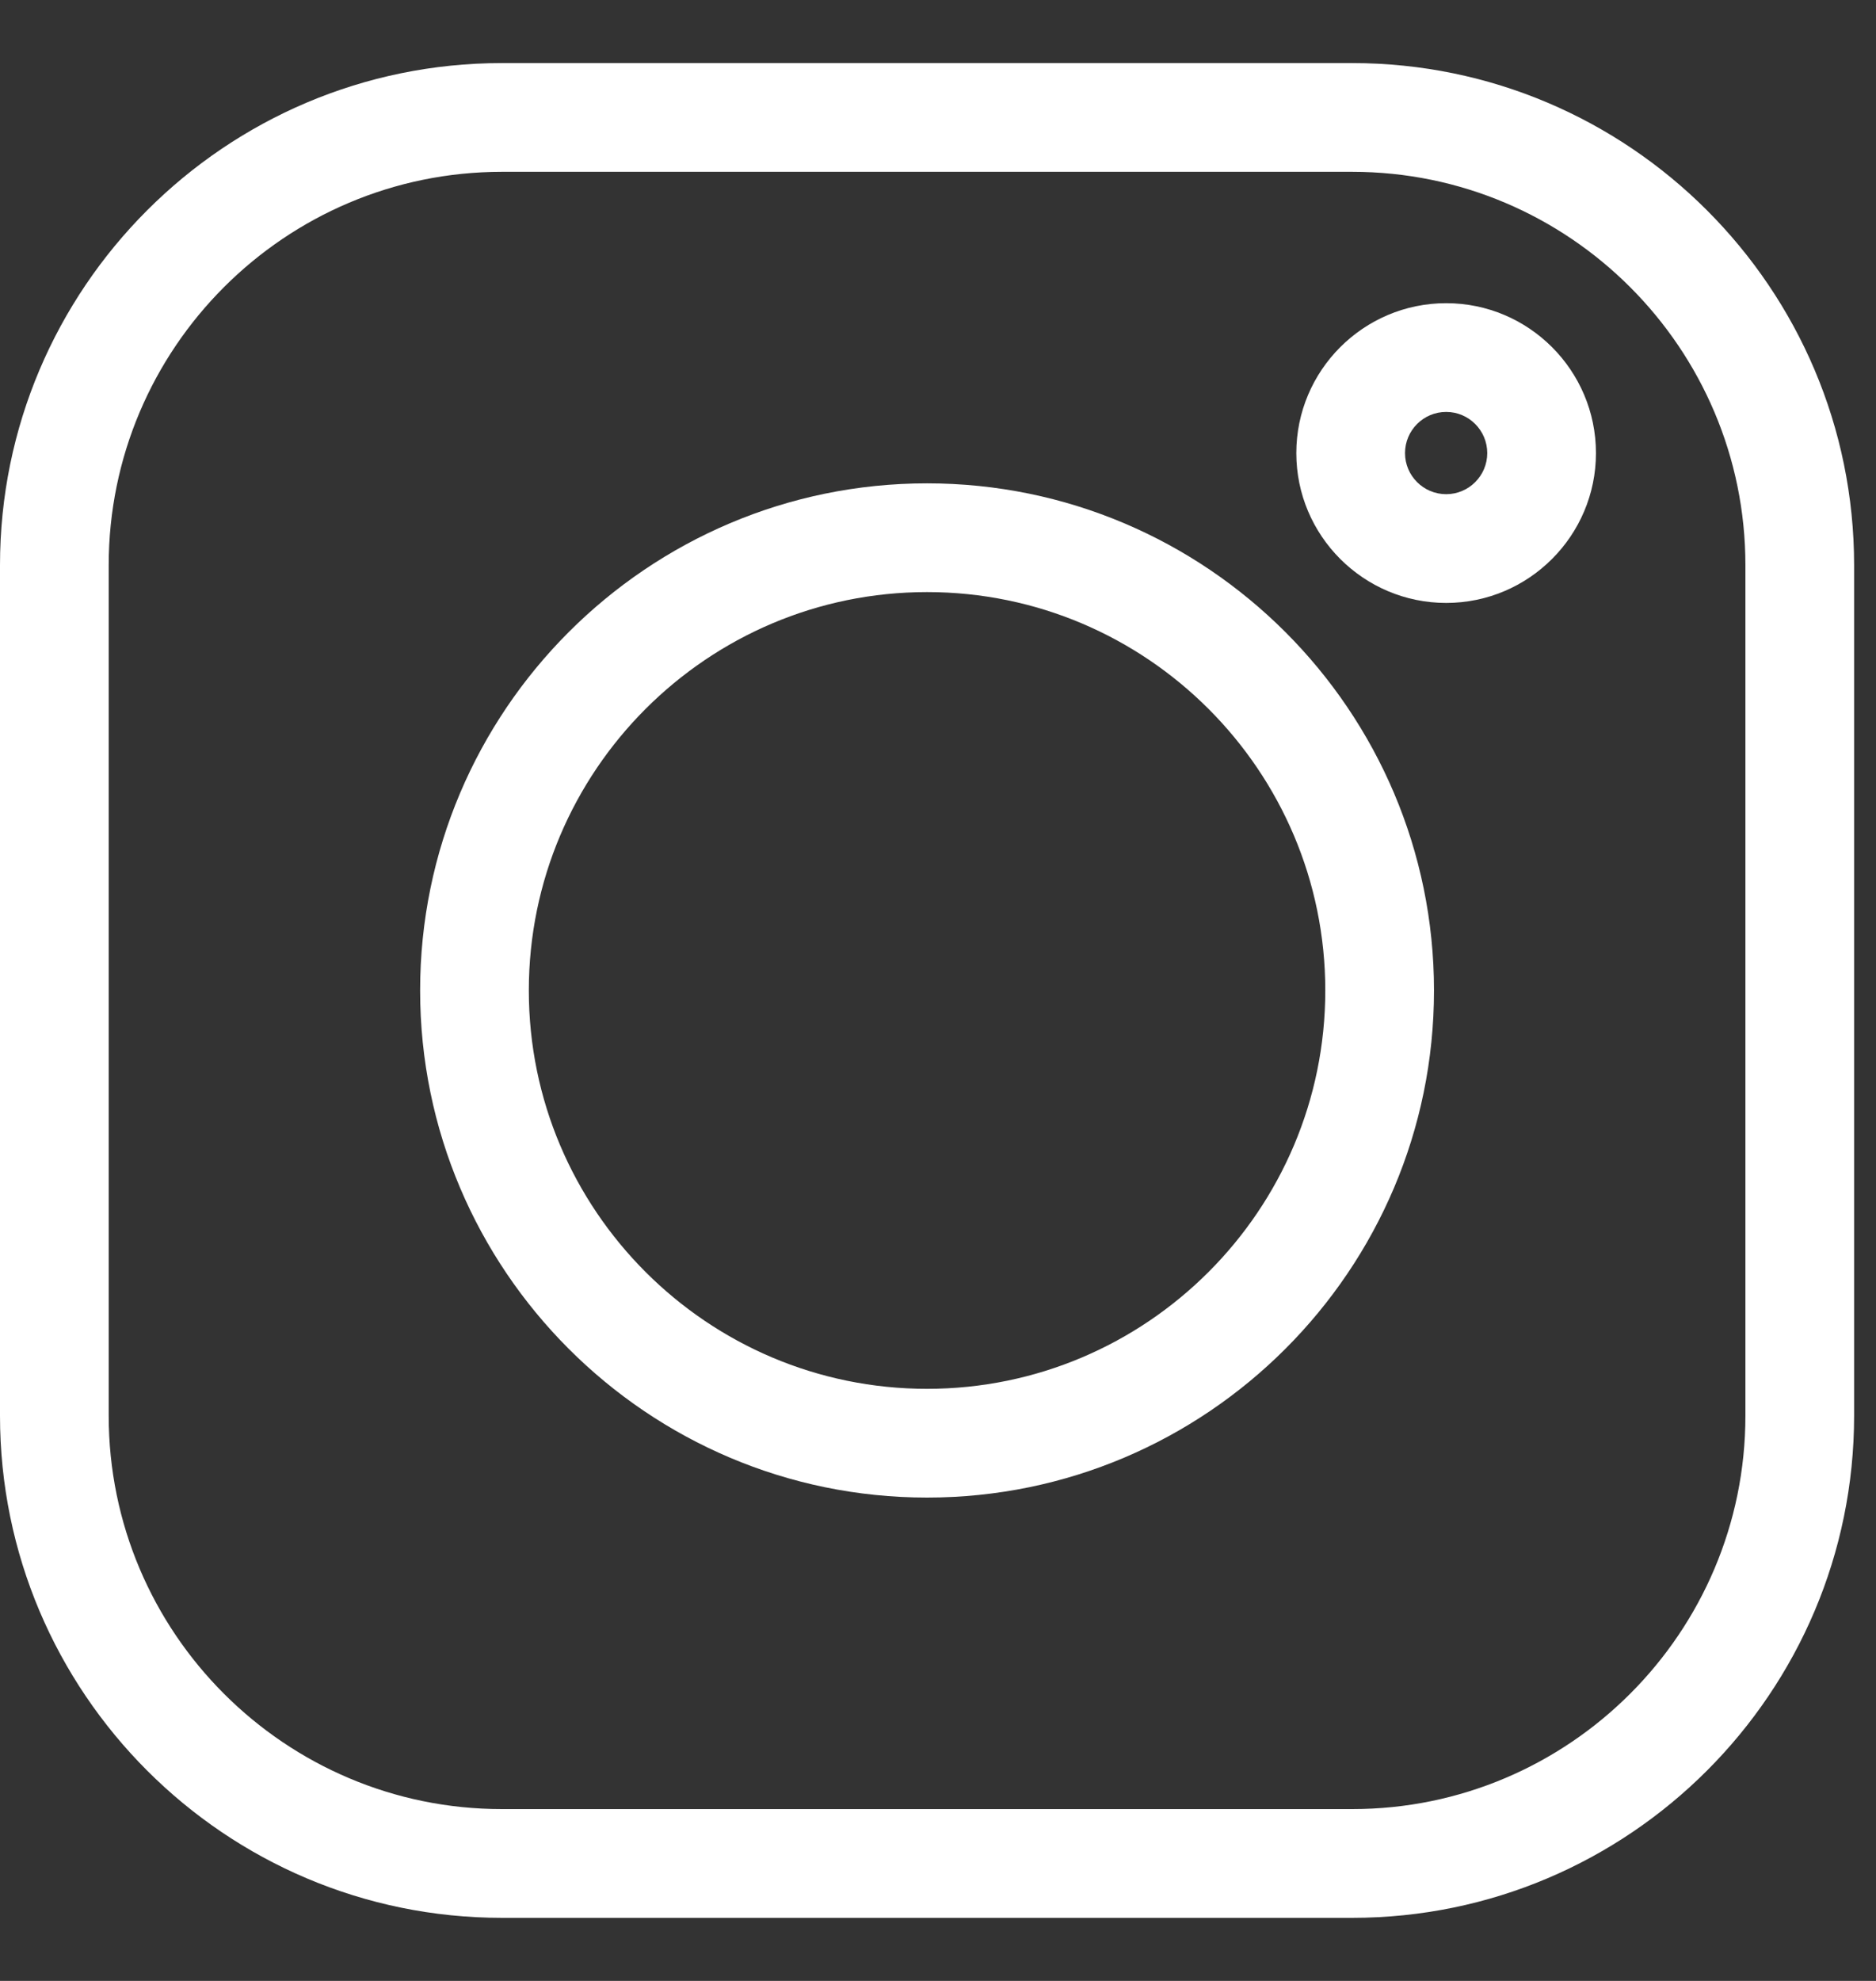 <svg width="18" height="19" viewBox="0 0 18 19" fill="none" xmlns="http://www.w3.org/2000/svg">
<rect x="0" y="0" width="18" height="19" fill="#333333" stroke="none"/>
<g clip-path="url(#clip0_78_687)">
<path d="M12.974 0.605H4.816C2.16 0.605 0 2.765 0 5.421V13.579C0 16.235 2.16 18.395 4.816 18.395H12.975C15.63 18.395 17.79 16.235 17.79 13.579V5.421C17.79 2.765 15.63 0.605 12.974 0.605ZM16.747 13.579C16.747 15.66 15.055 17.352 12.974 17.352H4.816C2.735 17.352 1.043 15.66 1.043 13.579V5.421C1.043 3.34 2.735 1.648 4.816 1.648H12.975C15.055 1.648 16.747 3.34 16.747 5.421V13.579Z" fill="white"/>
<path d="M8.895 4.636C6.213 4.636 4.031 6.818 4.031 9.5C4.031 12.182 6.213 14.364 8.895 14.364C11.577 14.364 13.759 12.182 13.759 9.5C13.759 6.818 11.577 4.636 8.895 4.636ZM8.895 13.321C6.788 13.321 5.074 11.607 5.074 9.5C5.074 7.393 6.788 5.679 8.895 5.679C11.002 5.679 12.716 7.393 12.716 9.5C12.716 11.607 11.002 13.321 8.895 13.321Z" fill="white"/>
<path d="M13.876 2.908C13.083 2.908 12.438 3.553 12.438 4.346C12.438 5.138 13.083 5.783 13.876 5.783C14.668 5.783 15.313 5.138 15.313 4.346C15.313 3.553 14.668 2.908 13.876 2.908ZM13.876 4.74C13.658 4.74 13.481 4.563 13.481 4.346C13.481 4.128 13.658 3.951 13.876 3.951C14.093 3.951 14.27 4.128 14.27 4.346C14.27 4.563 14.093 4.74 13.876 4.74Z" fill="white"/>
</g>
<defs>
<clipPath id="clip0_78_687">
<rect width="17.79" height="17.79" fill="white" transform="translate(0 0.605)"/>
</clipPath>
</defs>
</svg>
